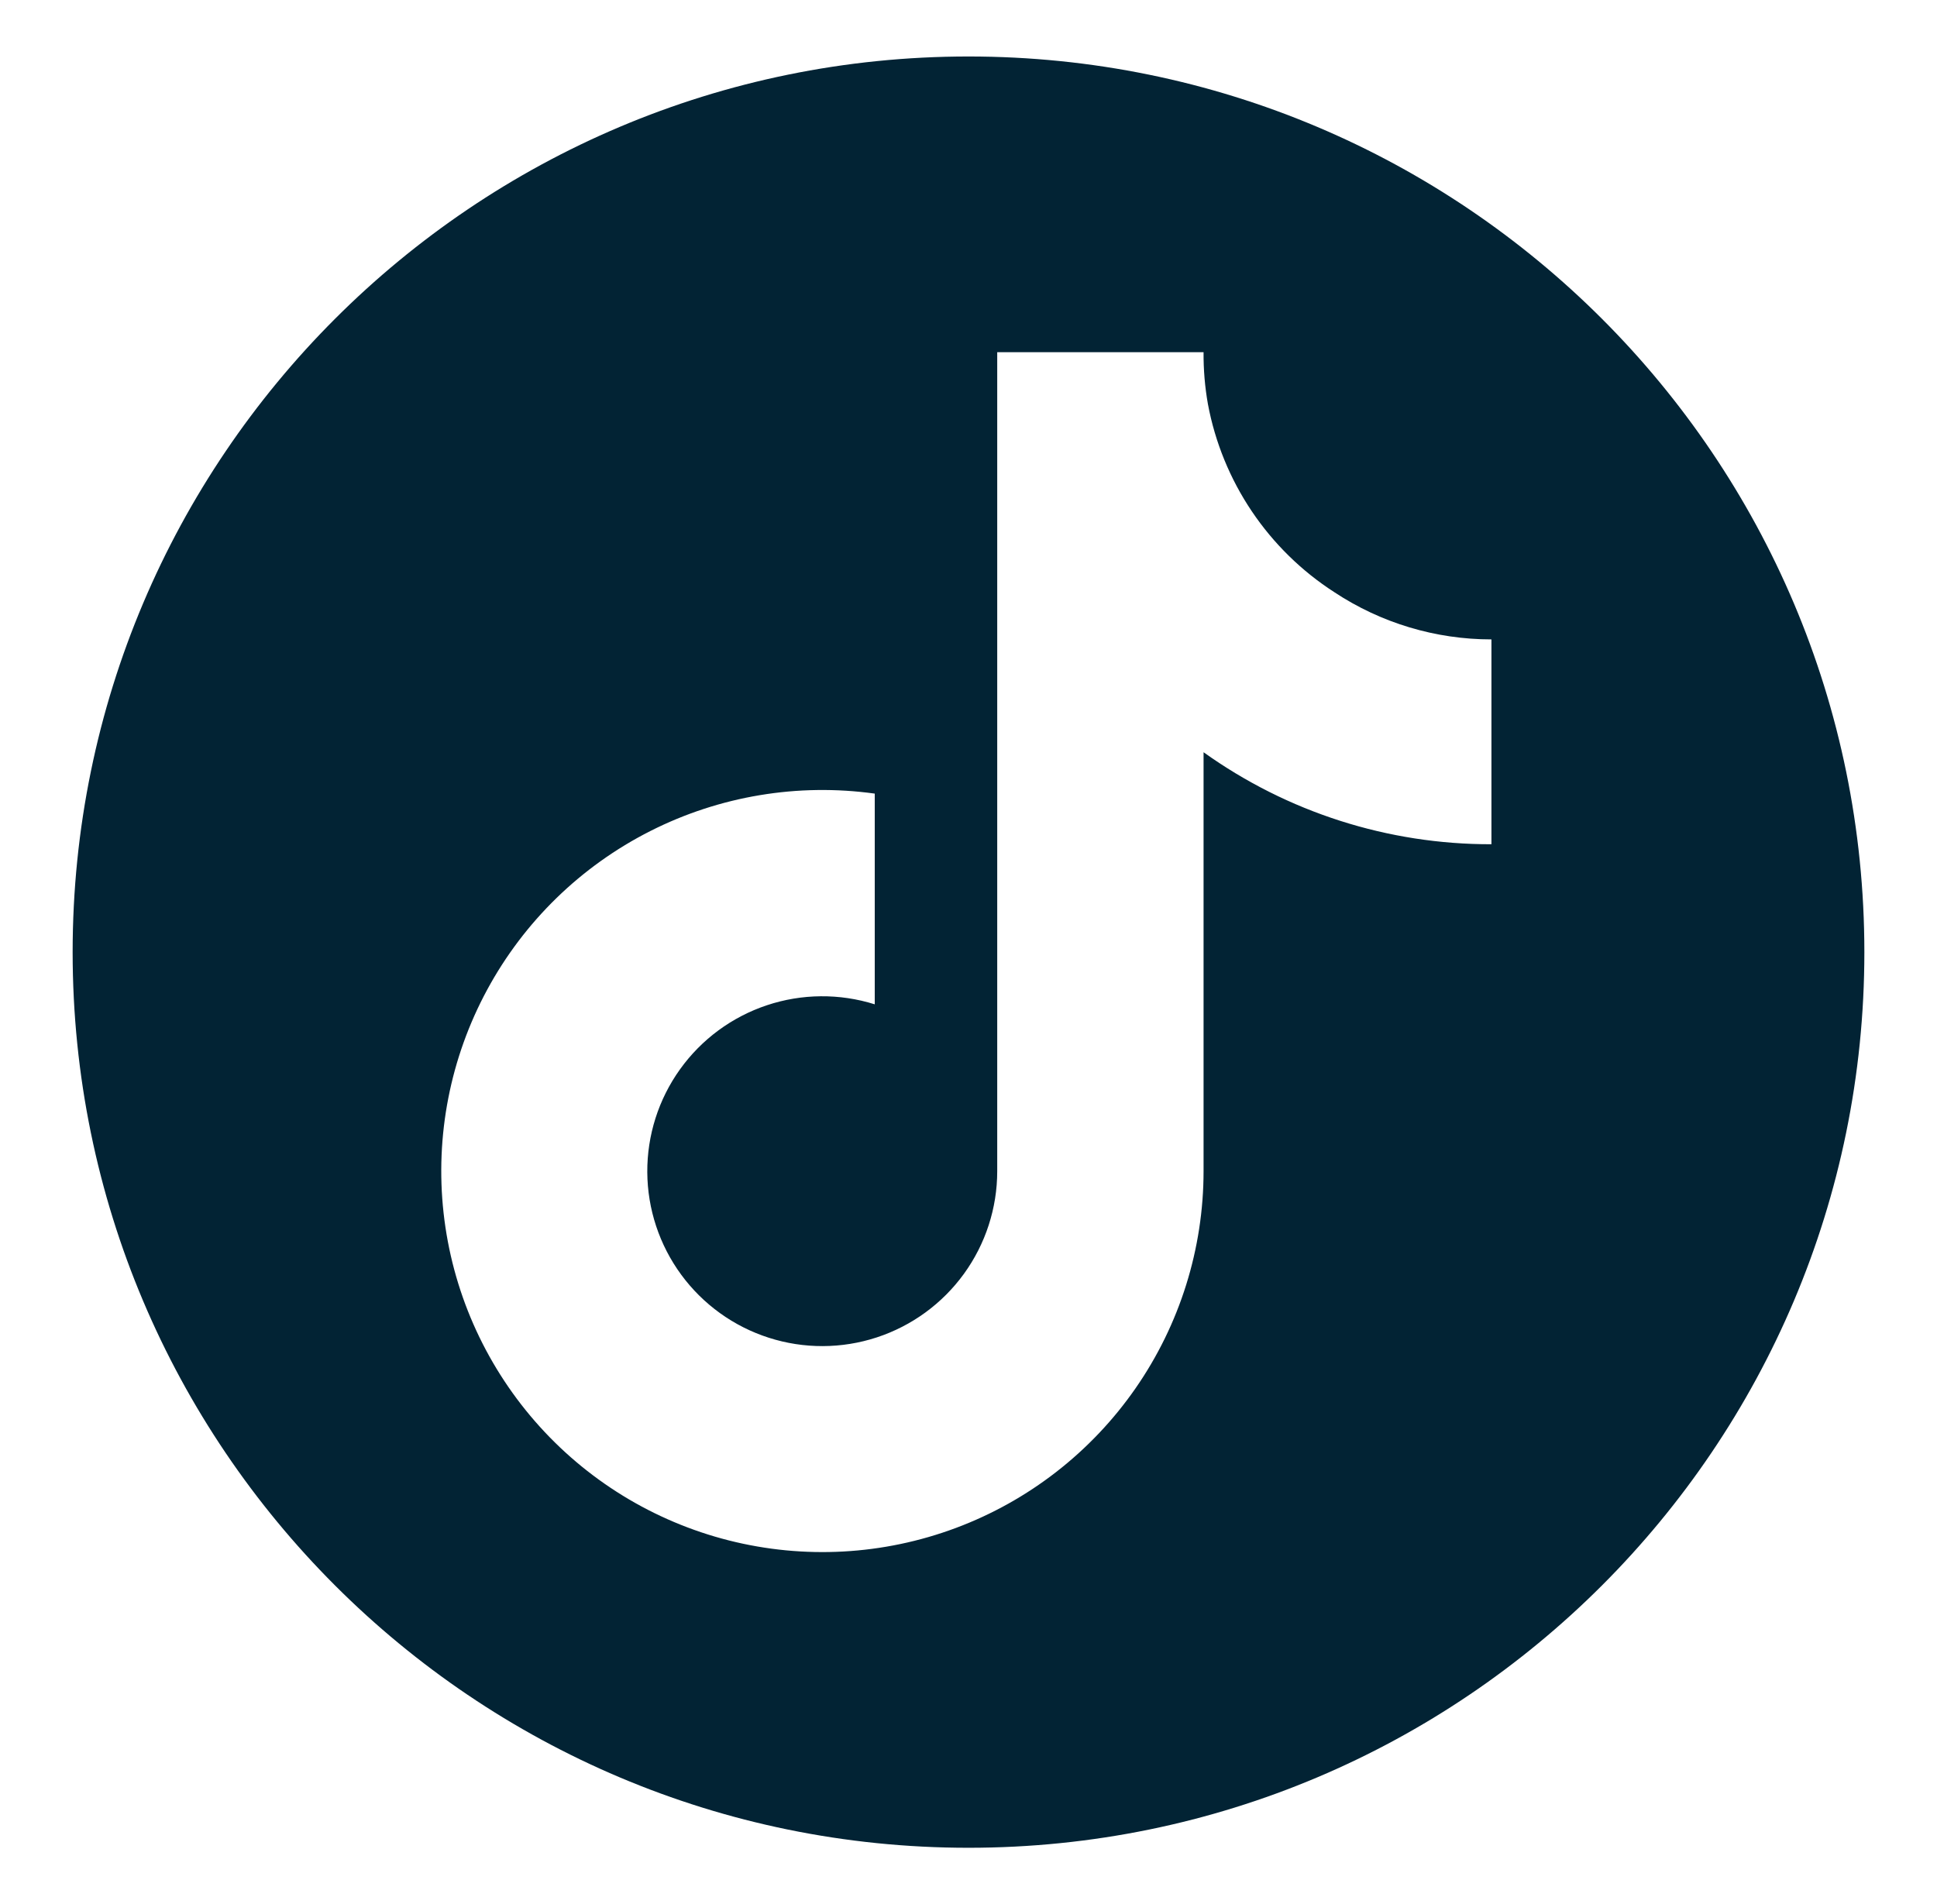 <svg width="240" height="236" viewBox="0 0 240 236" fill="none" xmlns="http://www.w3.org/2000/svg">
<path fill-rule="evenodd" clip-rule="evenodd" d="M120 229C181.304 229 231 179.304 231 118C231 56.696 181.304 7 120 7C58.696 7 9 56.696 9 118C9 179.304 58.696 229 120 229ZM149.125 93.226C159.526 100.671 172.003 104.659 184.794 104.629V79.243C177.872 79.245 171.102 77.21 165.328 73.392C161.27 70.777 157.788 67.361 155.094 63.354C152.401 59.347 150.554 54.832 149.666 50.087C149.289 47.961 149.108 45.805 149.125 43.646H123.559V145.148C123.559 149.717 122.115 154.169 119.434 157.869C116.752 161.569 112.97 164.327 108.628 165.75C104.285 167.172 99.604 167.186 95.253 165.789C90.902 164.393 87.104 161.657 84.401 157.973C81.698 154.289 80.227 149.845 80.201 145.276C80.174 140.706 81.591 136.245 84.251 132.53C86.911 128.814 90.677 126.034 95.011 124.586C99.345 123.139 104.025 123.097 108.384 124.468V98.354C98.859 97.033 89.157 98.652 80.576 102.994C71.996 107.336 64.945 114.194 60.367 122.652C55.79 131.109 53.903 140.762 54.96 150.32C56.017 159.878 59.967 168.886 66.282 176.139C72.596 183.392 80.975 188.544 90.297 190.907C99.619 193.269 109.44 192.73 118.447 189.36C127.454 185.991 135.218 179.952 140.7 172.051C146.182 164.15 149.122 154.764 149.125 145.148V93.226Z" fill="#022334"/>
</svg>
